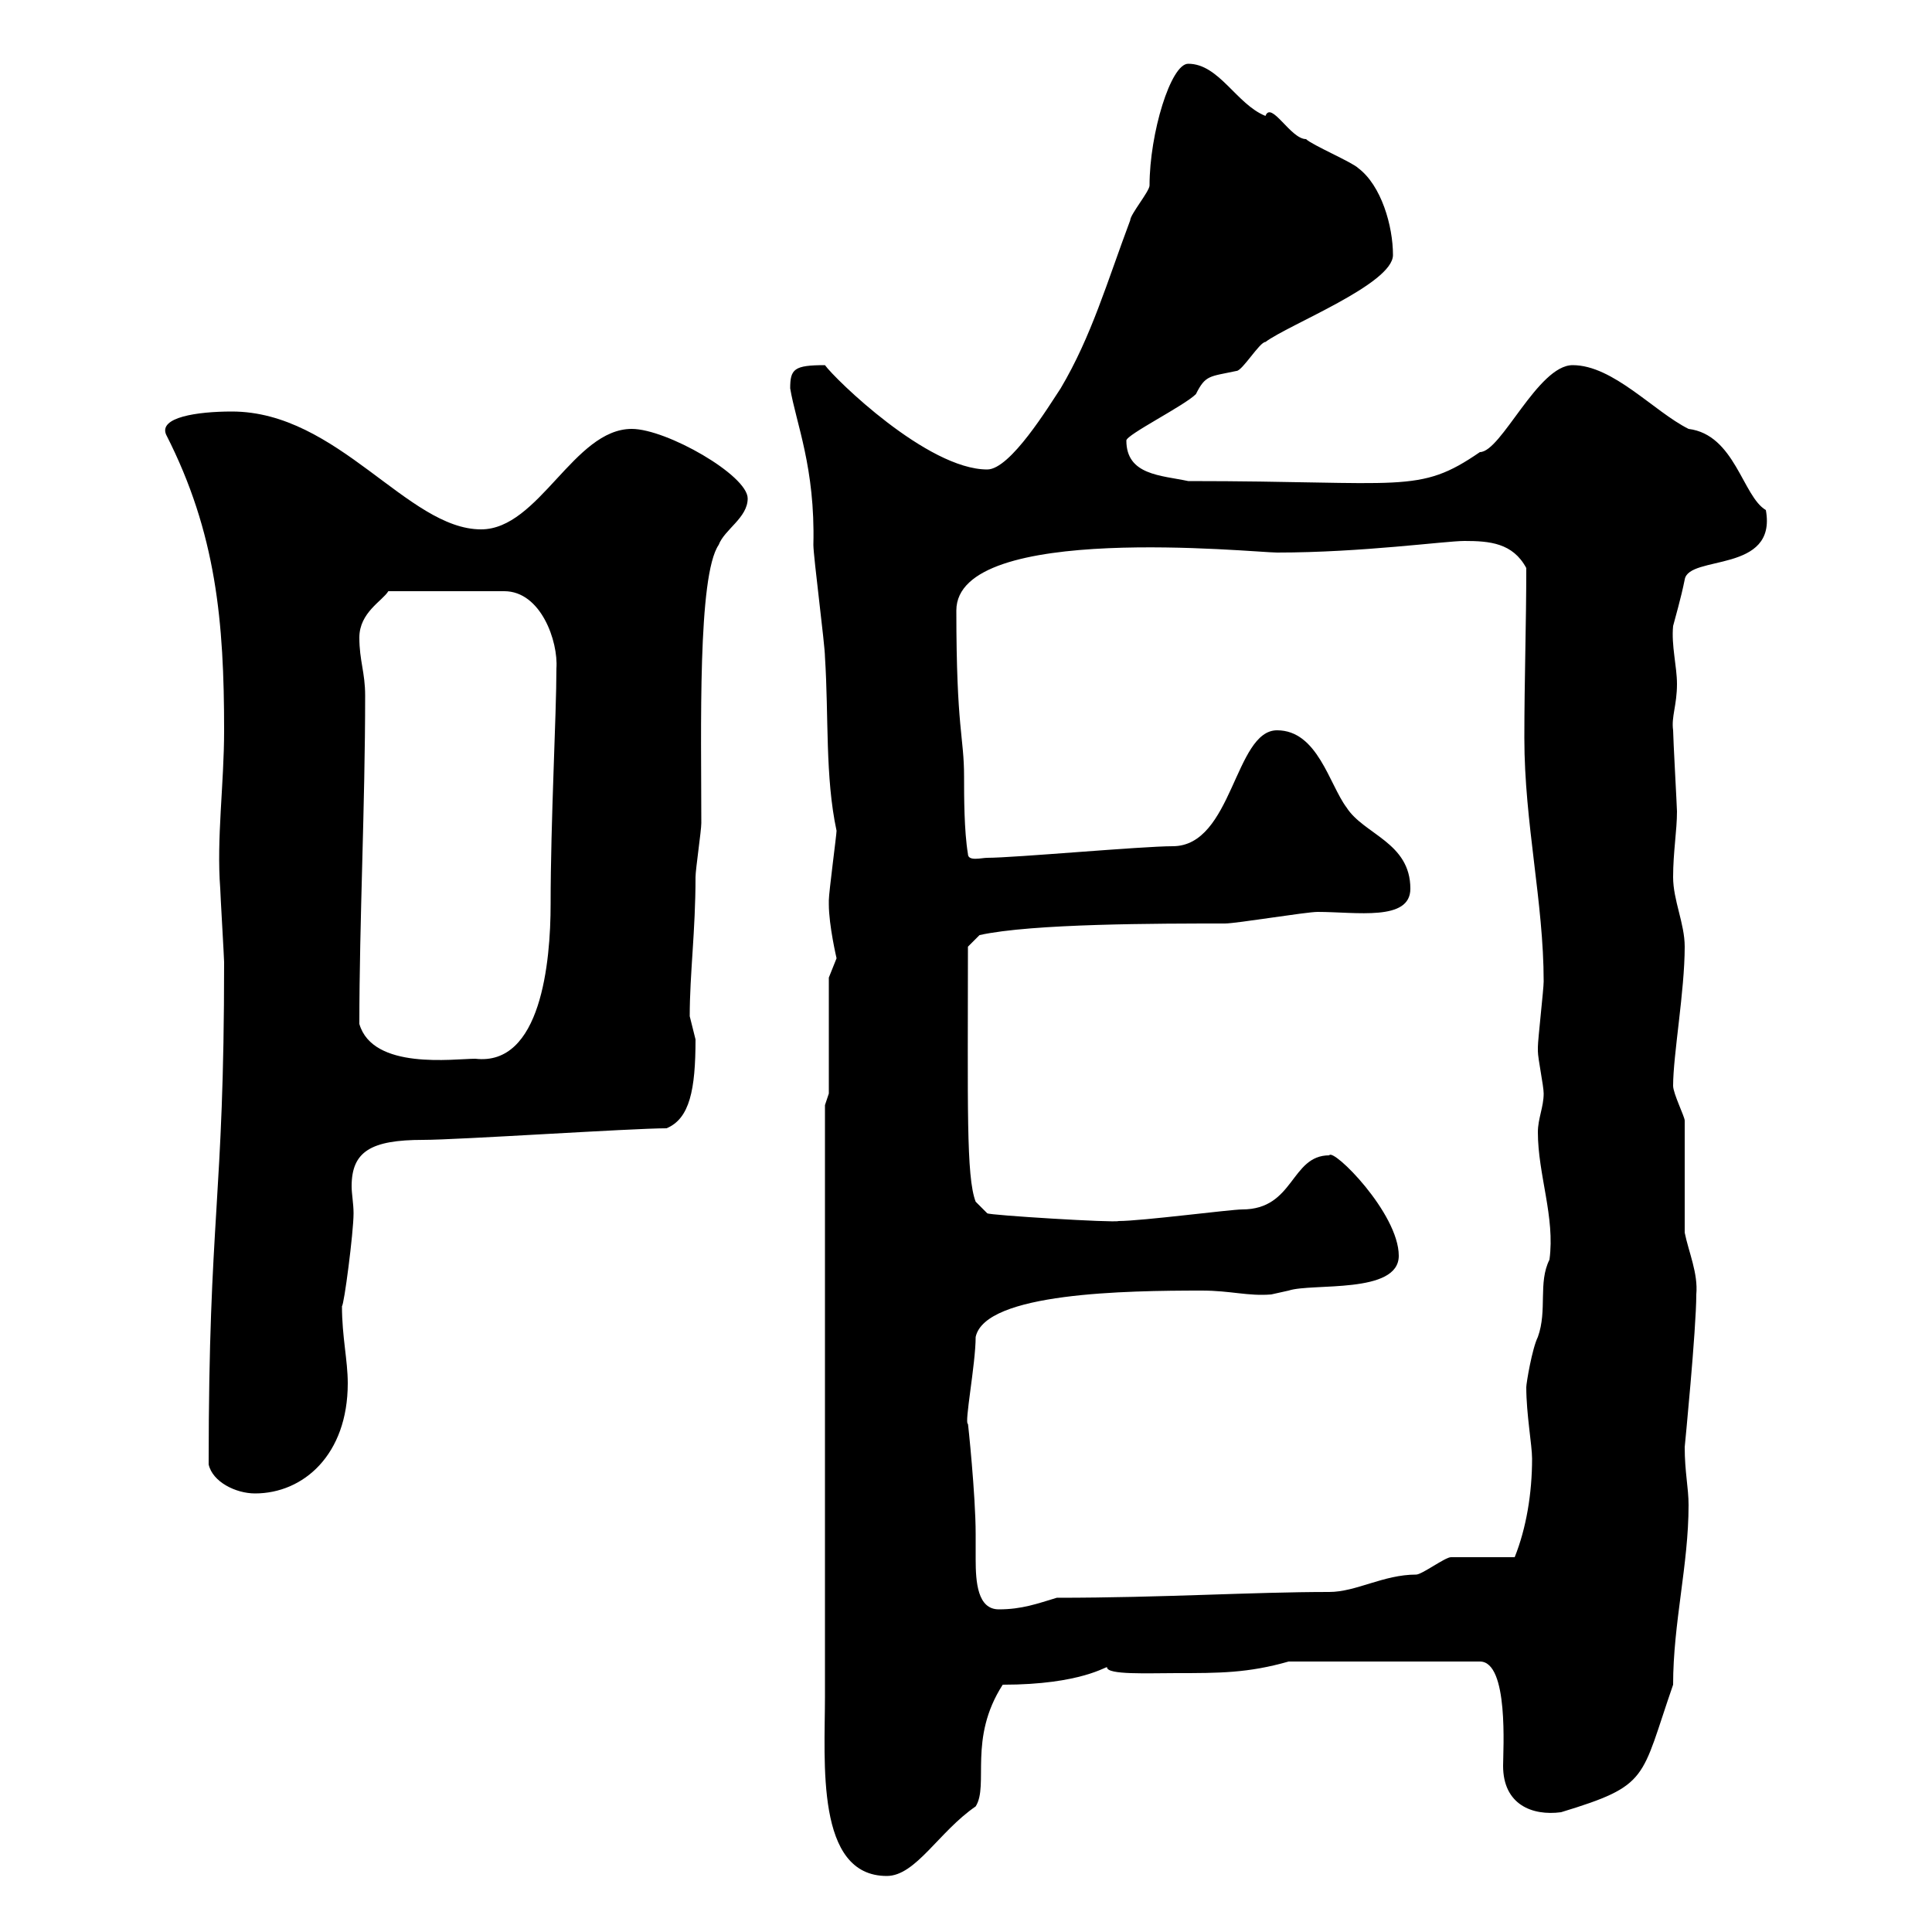 <svg xmlns="http://www.w3.org/2000/svg" xmlns:xlink="http://www.w3.org/1999/xlink" width="300" height="300"><path d="M128.10 263.40C128.10 273.60 126.60 291.30 137.70 291.30C142.20 291.30 145.80 284.40 151.50 280.50C153.60 277.20 150.30 270 155.70 261.60C168 261.60 171.90 258.60 171.90 258.90C171.90 260.10 178.20 259.80 182.70 259.80C189.30 259.80 193.80 259.80 200.10 258L229.80 258C234.30 258 233.40 271.80 233.40 274.20C233.40 280.20 237.90 282 242.40 281.40C256.20 277.20 254.70 276.30 259.80 261.60C259.80 252 262.20 243 262.20 233.70C262.20 231 261.60 228.60 261.60 224.70C261.60 224.70 263.40 206.40 263.40 201C263.70 197.70 262.20 194.40 261.60 191.40L261.60 174C261.60 173.40 259.80 169.80 259.80 168.60C259.80 163.80 261.60 153.90 261.60 147C261.60 143.40 259.80 139.80 259.80 136.20C259.80 132.30 260.40 129 260.40 126C260.40 125.40 259.80 114.60 259.80 113.40C259.50 111.30 260.40 109.50 260.40 106.20C260.40 103.50 259.50 100.20 259.80 97.20C260.10 96 261 93 261.60 90C262.20 86.10 276 89.10 274.20 79.20C270.60 77.10 269.40 67.50 262.20 66.60C256.80 63.90 250.50 56.70 244.20 56.70C238.80 56.70 233.10 70.20 229.80 70.20C220.20 76.80 218.10 74.70 184.50 74.70C180.30 73.80 174.90 73.80 174.90 68.40C174.90 67.50 183.90 63 185.70 61.20C187.20 58.20 187.80 58.50 192 57.60C192.90 57.60 195.60 53.10 196.50 53.10C200.10 50.40 216.30 44.10 216.30 39.60C216.30 35.10 214.50 28.80 210.90 26.10C210 25.20 203.70 22.50 202.80 21.60C200.40 21.60 197.40 15.60 196.50 18C192 16.20 189.30 9.90 184.50 9.90C181.80 9.90 178.50 20.70 178.50 28.80C178.50 29.70 175.50 33.30 175.50 34.20C171.90 43.80 169.50 52.20 164.70 60.30C162.90 63 156.90 72.90 153.30 72.90C144 72.90 129.60 58.80 128.10 56.70C123.30 56.70 122.70 57.30 122.70 60.30C123.60 65.70 126.60 72.60 126.30 84.60C126.30 86.40 128.10 100.20 128.10 102C128.70 111.30 128.10 120.60 129.90 129C129.90 129.60 128.70 138.60 128.70 139.80C128.70 139.80 128.70 139.80 128.70 140.40C128.70 143.70 129.90 148.80 129.90 148.80C129.90 148.80 128.70 151.80 128.70 151.80L128.70 169.80L128.10 171.60ZM150.30 221.10C149.70 221.10 151.50 211.80 151.50 207.60C153 200.70 174.90 200.40 186.60 200.40C191.10 200.40 193.80 201.30 197.40 201C197.40 201 200.10 200.40 200.10 200.40C203.70 199.20 217.20 201 217.20 195C217.20 188.40 207 178.20 206.40 179.40C200.40 179.40 201 187.80 192.90 187.80C191.10 187.80 177.30 189.60 173.70 189.60C173.10 189.90 153.60 188.70 153.30 188.40L151.50 186.60C150 182.70 150.30 171.60 150.30 147L152.10 145.20C160.20 143.40 180 143.40 190.20 143.40C192 143.40 202.80 141.60 204.60 141.60C210.60 141.60 219 143.10 219 138C219 130.80 211.80 129.60 209.10 125.40C206.40 121.80 204.60 113.40 198.30 113.40C191.70 113.40 191.40 131.40 182.10 131.40C177.30 131.40 157.50 133.20 153.30 133.20C152.40 133.20 150.30 133.80 150.30 132.60C149.70 129 149.70 123.60 149.70 120.60C149.70 114.30 148.50 113.40 148.50 94.80C148.50 81 194.70 85.80 198.30 85.80C211.50 85.80 224.40 84 227.40 84C231.30 84 234.90 84.30 237 88.20C237 96.90 236.70 105.60 236.70 114.60C236.70 127.80 239.70 140.10 239.70 152.40C239.70 153.60 238.80 161.40 238.80 162.60C238.80 162.60 238.80 162.60 238.80 163.20C238.80 164.40 239.70 168.60 239.70 169.80C239.70 171.90 238.80 173.70 238.80 175.80C238.80 182.40 241.50 189 240.60 195.60C238.80 199.20 240.30 203.40 238.80 207.60C237.90 209.40 237 214.80 237 215.40C237 219.60 237.90 224.40 237.90 226.50C237.90 231.90 237 237.30 235.20 241.80C233.40 241.80 227.10 241.80 225.30 241.80C224.40 241.80 220.80 244.50 219.90 244.50C214.80 244.50 210.60 247.20 206.40 247.20C194.40 247.20 180.60 248.10 164.10 248.10C161.10 249 158.70 249.90 155.10 249.90C151.80 249.90 151.50 245.70 151.50 242.10C151.50 240.60 151.50 239.10 151.50 238.20C151.50 232.20 150.30 220.80 150.30 221.10ZM32.40 227.40C33 230.10 36.60 231.90 39.60 231.90C47.10 231.90 54 225.90 54 214.80C54 211.20 53.10 207.60 53.10 202.80C53.40 202.80 54.90 191.40 54.90 188.40C54.90 186.90 54.60 185.40 54.60 184.20C54.60 178.80 57.60 177 65.70 177C71.10 177 98.10 175.20 103.50 175.20C107.10 173.70 108 169.20 108 161.40C108 161.40 107.10 157.80 107.10 157.80C107.10 151.20 108 144.60 108 136.20C108 135 108.90 129 108.90 127.80C108.90 113.40 108.30 89.40 111.60 84.60C112.50 82.20 116.10 80.40 116.10 77.40C116.10 73.80 103.50 66.60 98.10 66.60C89.10 66.60 83.70 82.20 74.70 82.20C63.30 82.20 52.50 63.90 36 63.90C30.60 63.90 24.60 64.80 25.80 67.50C33.60 82.80 34.80 96.60 34.80 113.40C34.80 121.80 33.60 130.20 34.20 138C34.20 138.60 34.80 148.80 34.80 149.40C34.80 186.90 32.40 188.40 32.40 227.40ZM55.80 159C55.80 143.10 56.70 125.10 56.70 108C56.70 104.40 55.80 102.60 55.80 99C55.80 95.10 59.40 93.30 60.30 91.80L78.30 91.80C84 91.80 86.70 99.60 86.40 103.80C86.40 111 85.50 127.50 85.50 140.40C85.50 149.40 84 165.60 73.80 164.40C70.50 164.40 57.90 166.20 55.80 159Z"/></svg>